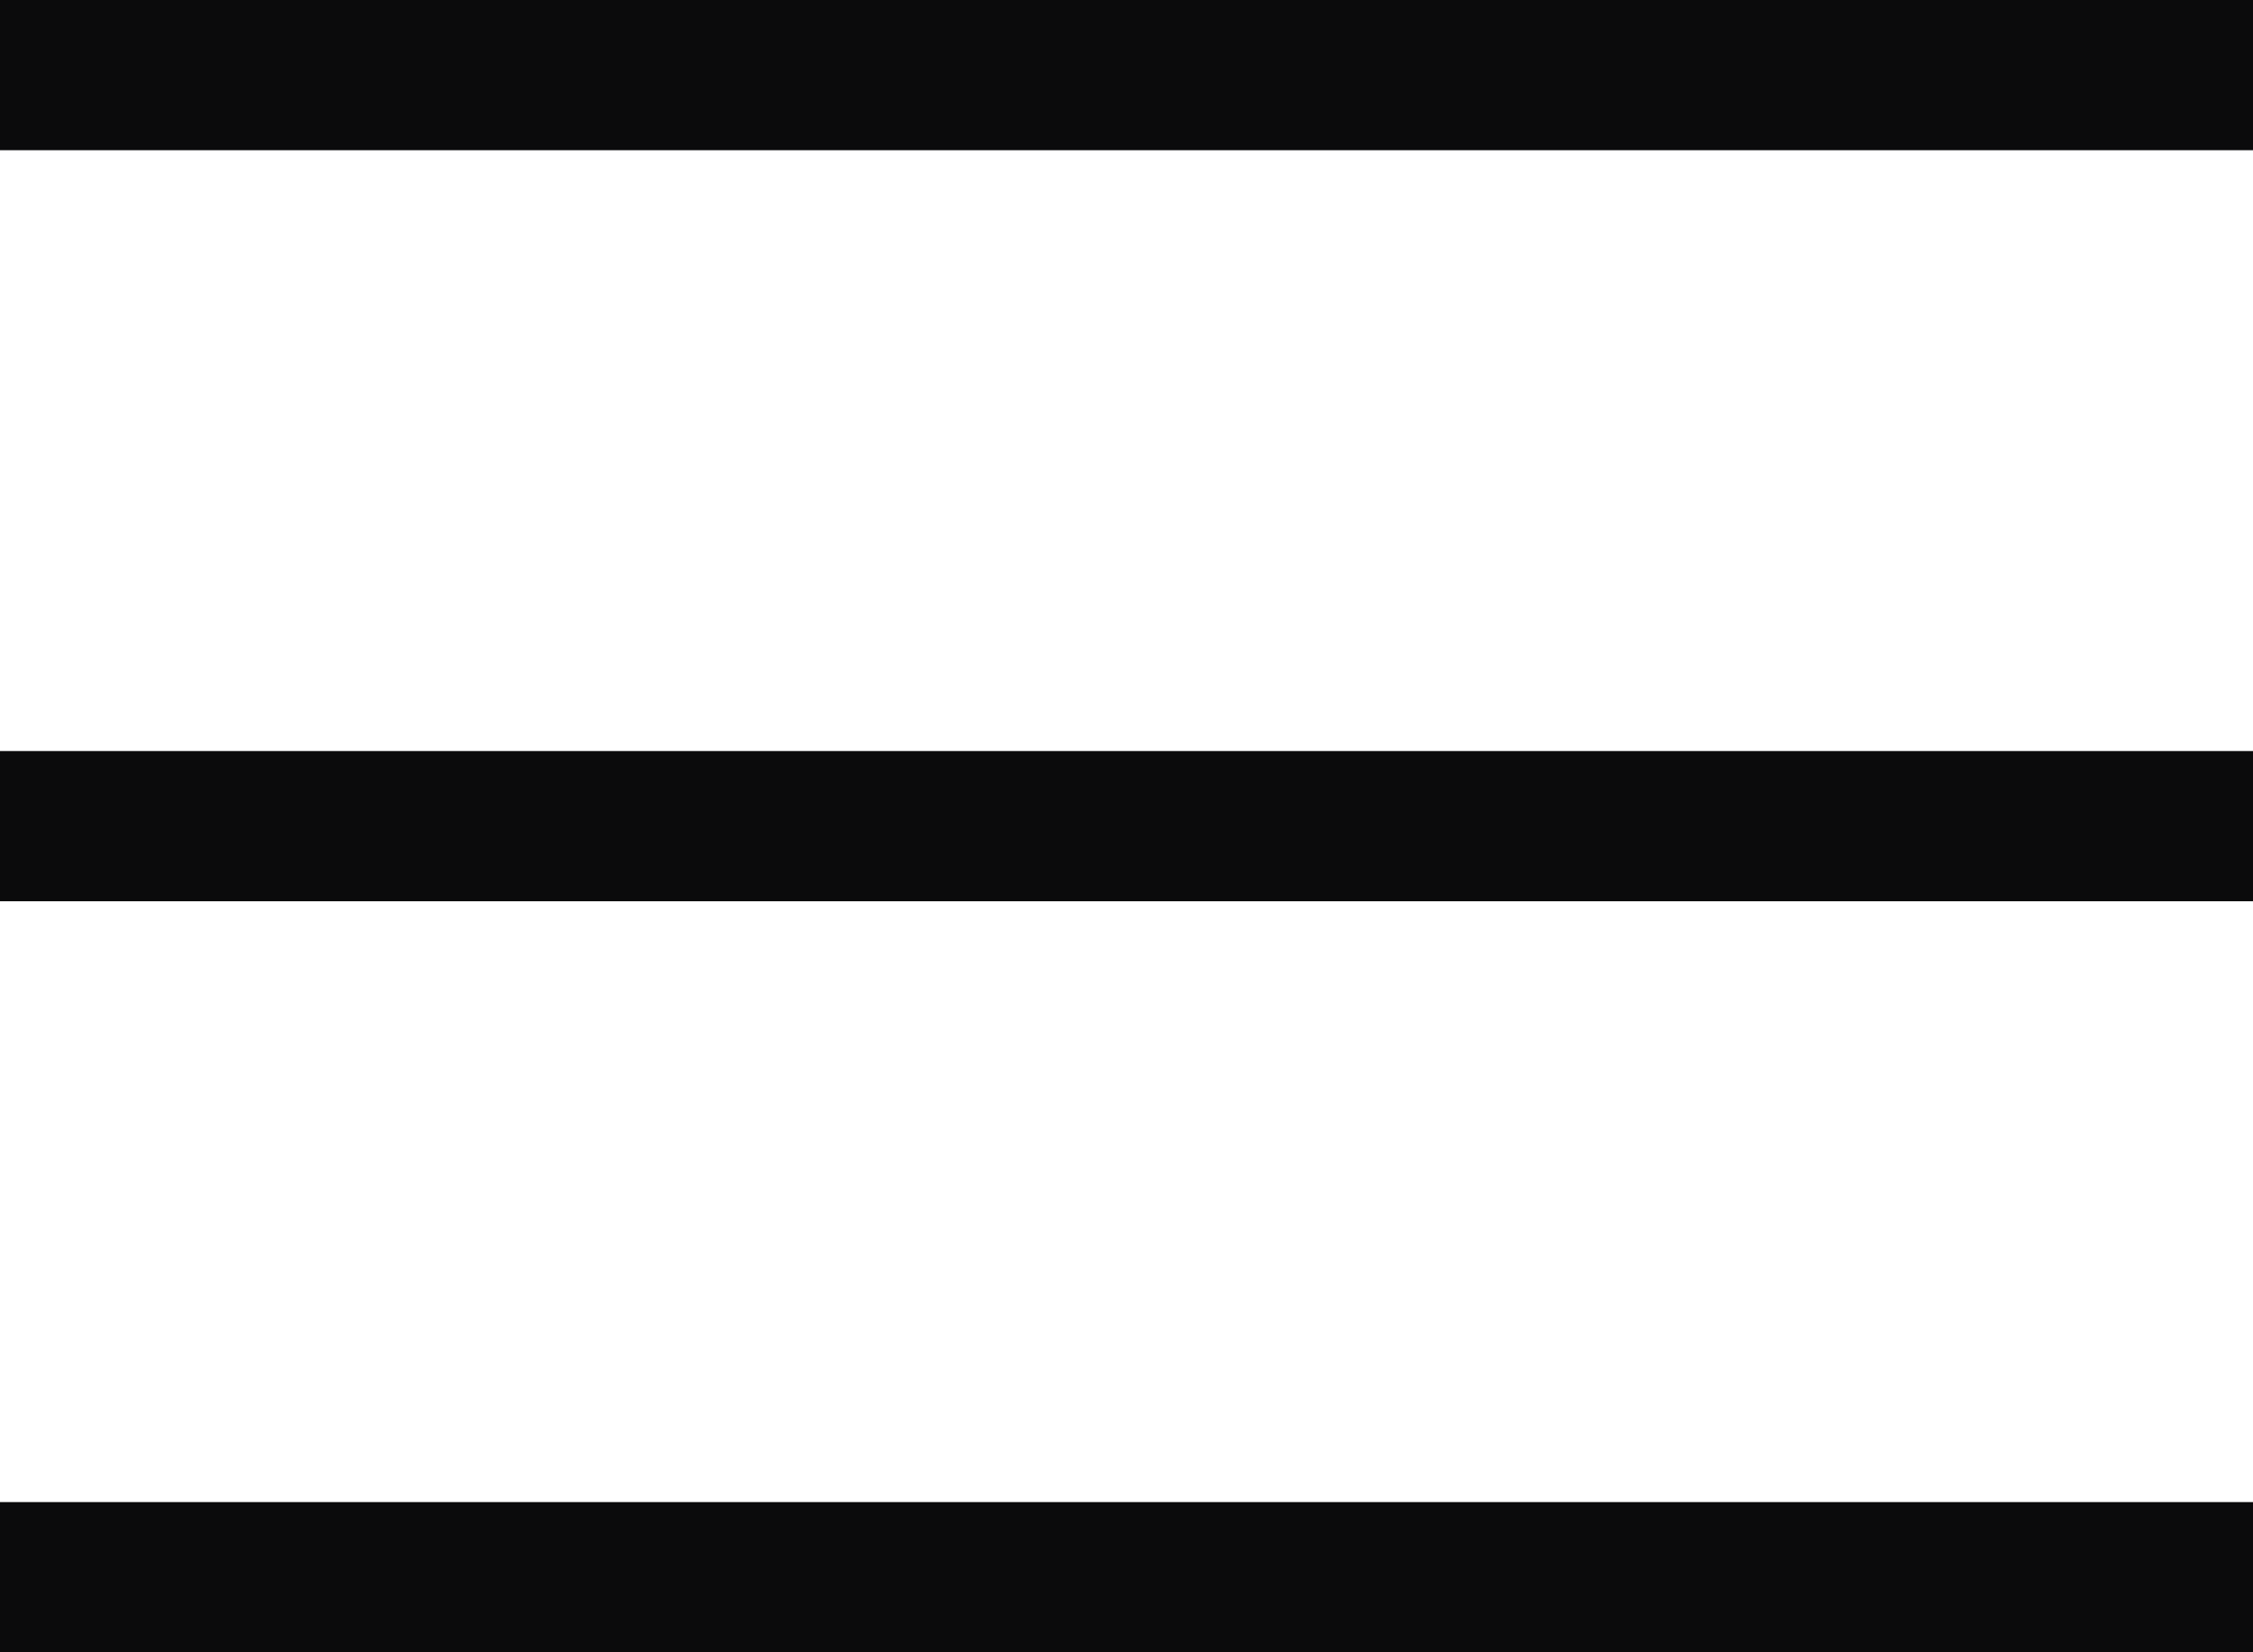 <?xml version="1.0" encoding="UTF-8"?> <svg xmlns="http://www.w3.org/2000/svg" width="15" height="11" viewBox="0 0 15 11" fill="none"> <line y1="0.5" x2="15" y2="0.5" stroke="#0B0B0C"></line> <line y1="5.5" x2="15" y2="5.5" stroke="#0B0B0C"></line> <line y1="10.5" x2="15" y2="10.5" stroke="#0B0B0C"></line> </svg> 